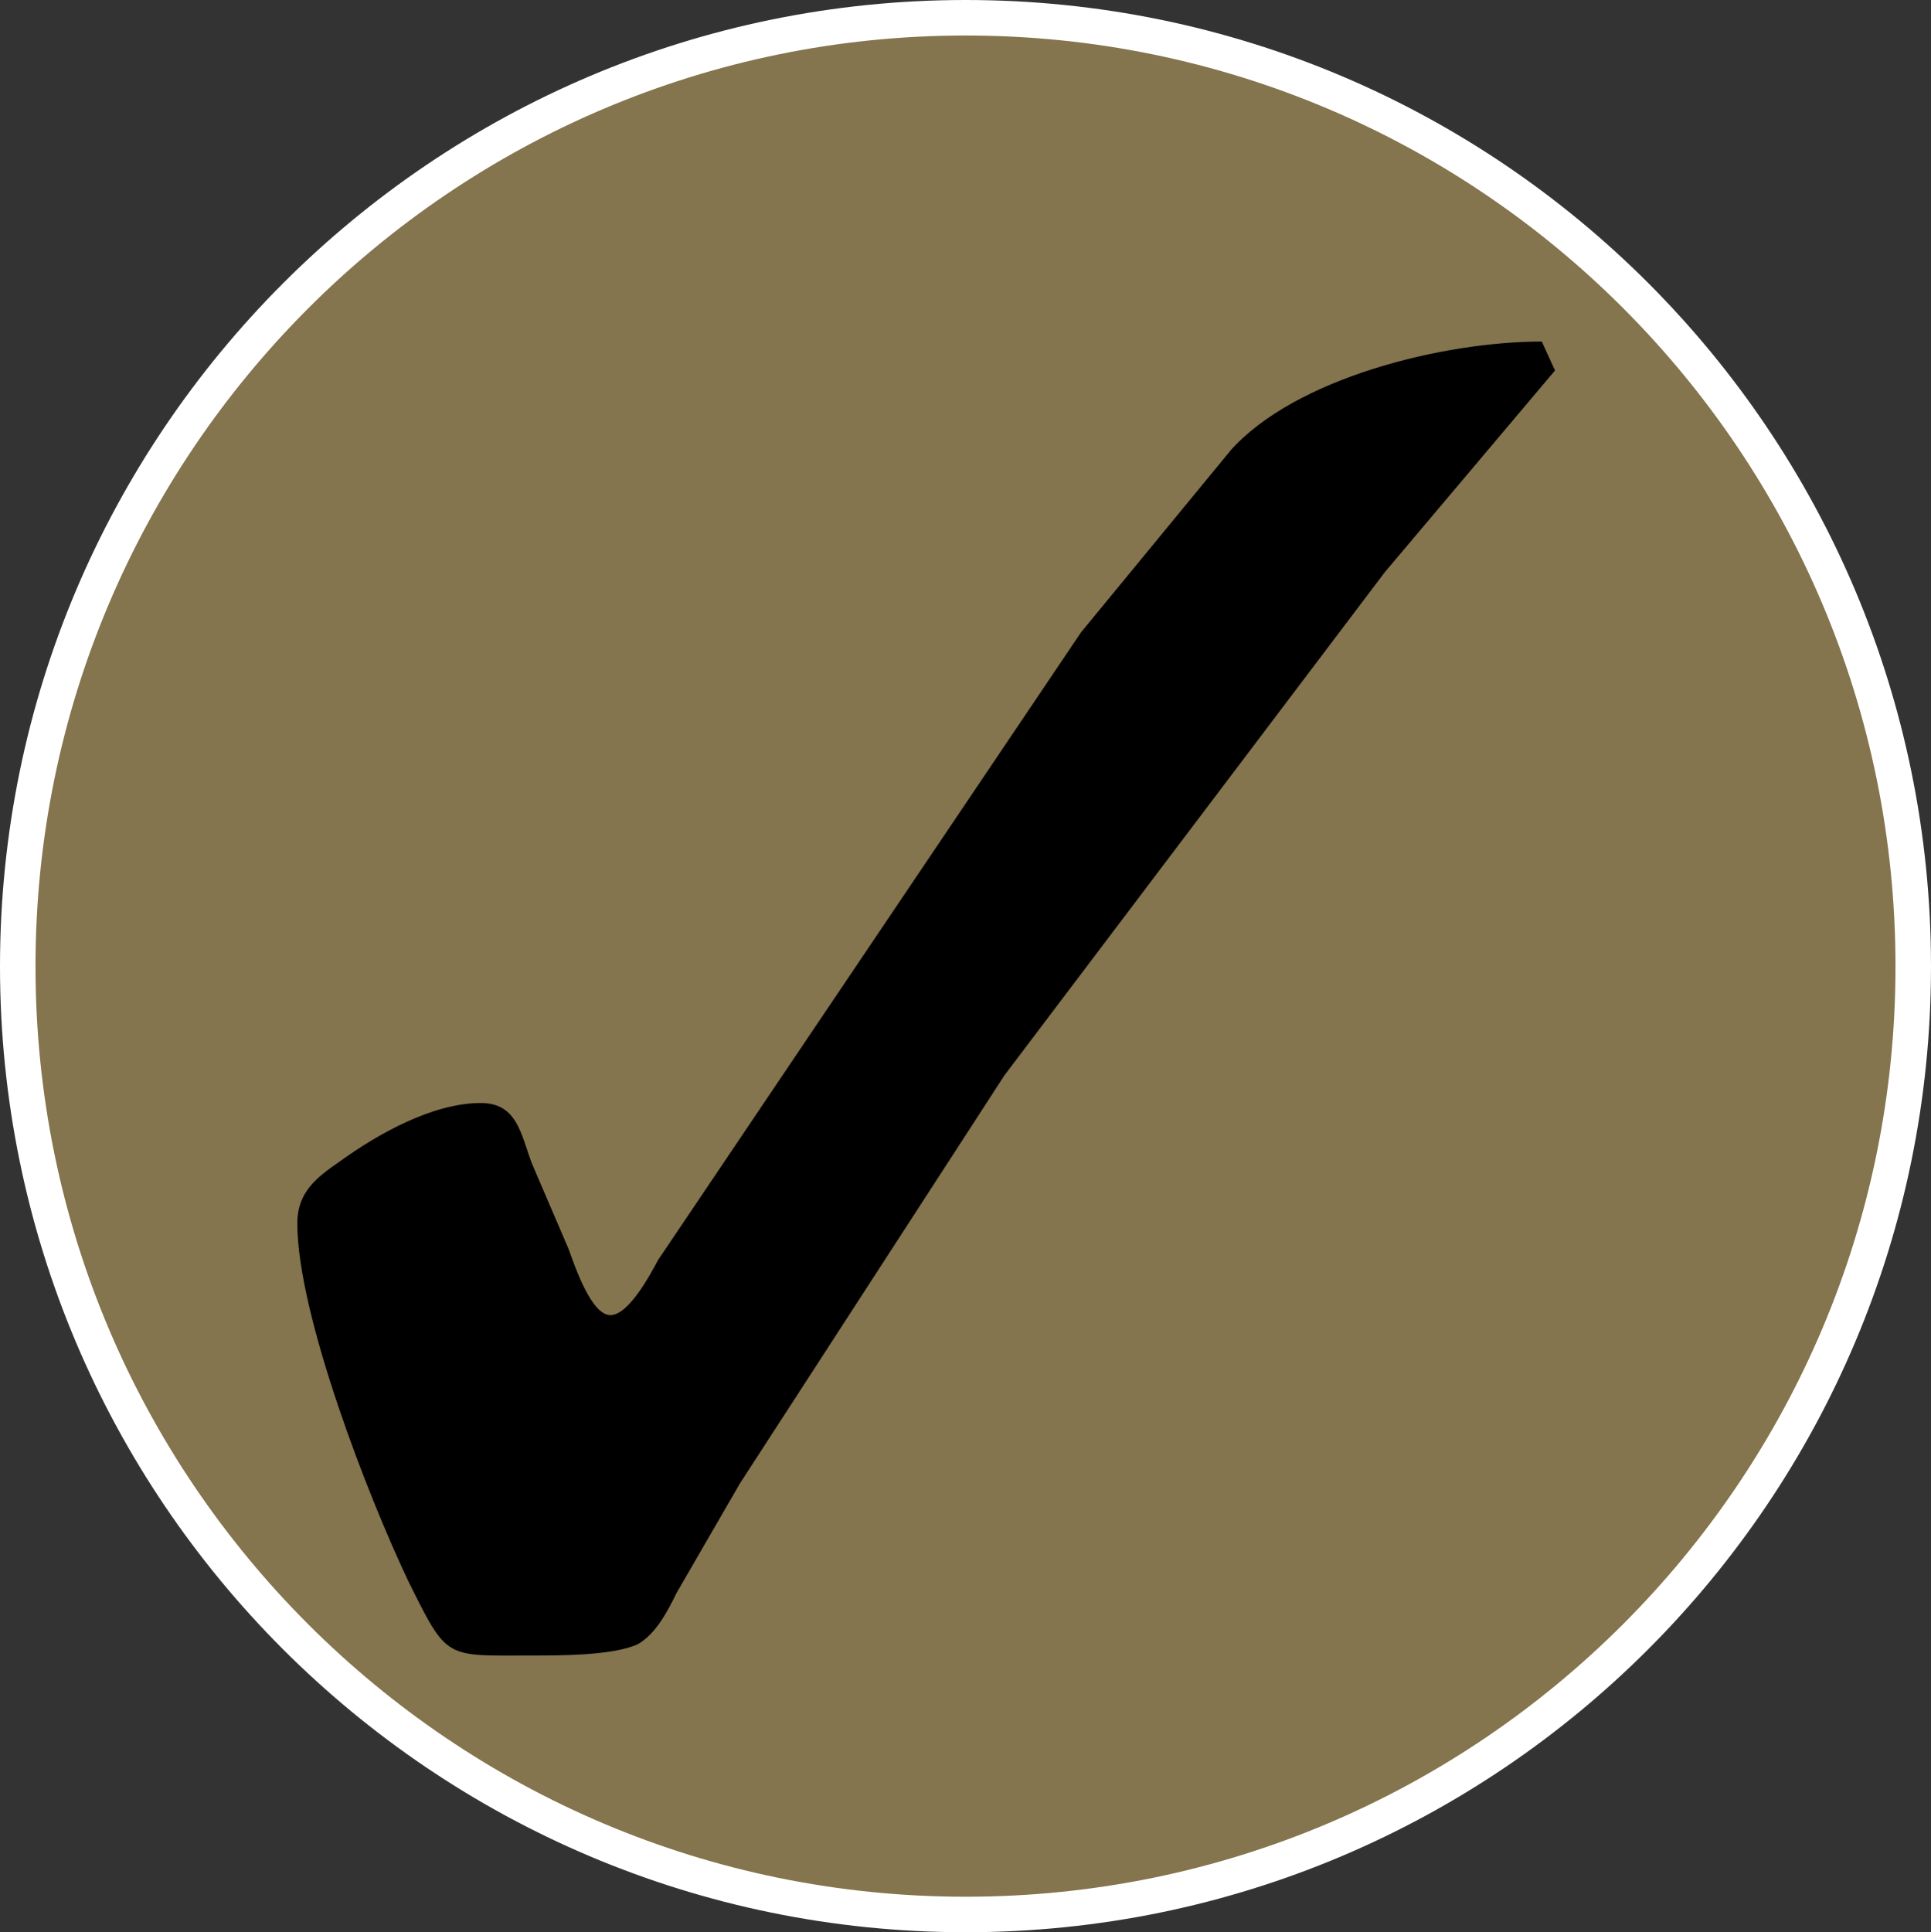 <?xml version="1.0" encoding="UTF-8"?><svg id="Layer_1" xmlns="http://www.w3.org/2000/svg" width="15.341" height="15.349" viewBox="0 0 15.341 15.349"><rect x="0" y="0" width="15.341" height="15.349" fill="#333333" stroke="none"/><defs><style>.cls-1{fill:#85754e;stroke:#fff;stroke-miterlimit:10;stroke-width:.282px;}</style></defs><path class="cls-1" d="m15.2,7.677c0,4.156-3.37,7.531-7.528,7.531S.141,11.833.141,7.677,3.516.141,7.672.141s7.528,3.372,7.528,7.536Z"/><path d="m9.77,3.585c.515-.584,1.698-.872,2.479-.872l.105.23-1.352,1.602-3.022,3.997-2.101,3.241-.504.871c-.072.147-.163.323-.306.406-.19.091-.625.091-.827.091-.712,0-.683.042-.994-.582-.318-.666-.886-2.123-.886-2.852,0-.245.149-.361.336-.49.307-.222.741-.465,1.121-.465.289,0,.318.243.406.479l.292.68c.044.118.176.526.333.526.146,0,.323-.334.378-.438l3.361-4.987,1.181-1.436h0Z"/></svg>